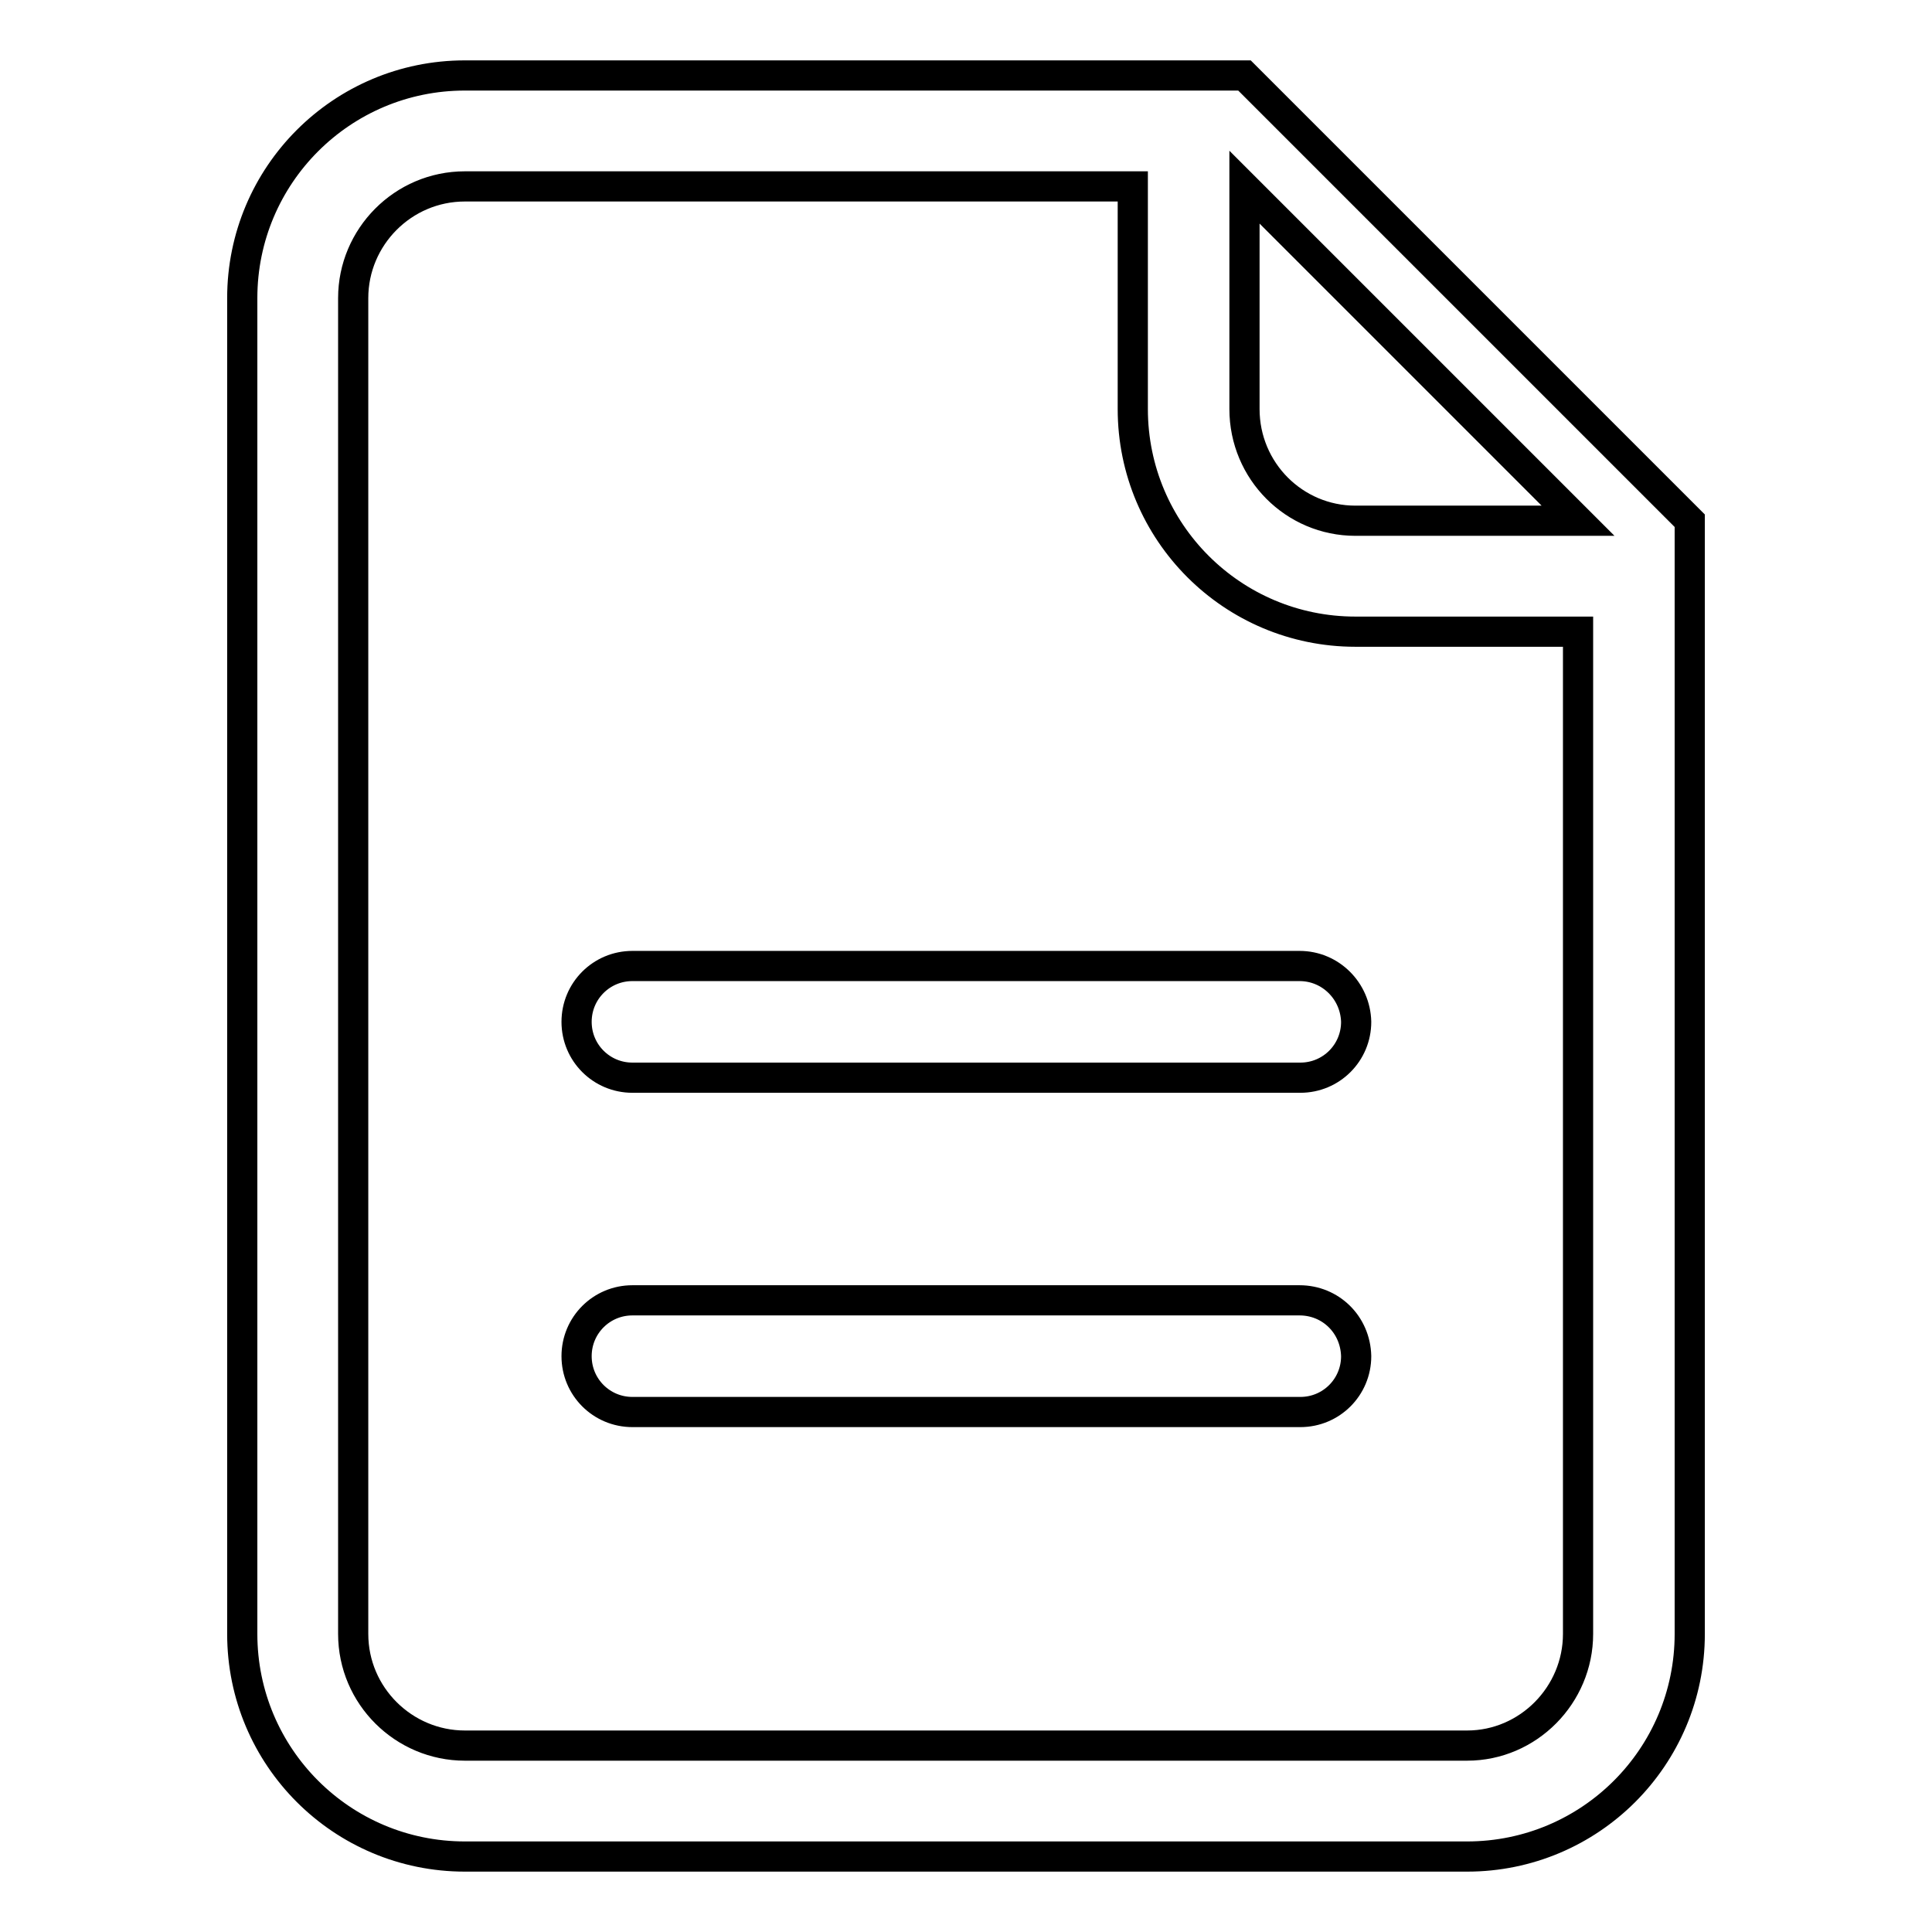 <?xml version="1.0" encoding="utf-8"?>
<!-- Svg Vector Icons : http://www.onlinewebfonts.com/icon -->
<!DOCTYPE svg PUBLIC "-//W3C//DTD SVG 1.1//EN" "http://www.w3.org/Graphics/SVG/1.1/DTD/svg11.dtd">
<svg version="1.1" xmlns="http://www.w3.org/2000/svg" xmlns:xlink="http://www.w3.org/1999/xlink" x="0px" y="0px" viewBox="0 0 256 256" enable-background="new 0 0 256 256" xml:space="preserve">
<g> <path stroke-width="4" fill-opacity="0" stroke="#000000"  d="M164.9,10H61.6c-16.3,0-29.5,13.2-29.5,29.5v177c0,16.3,13.2,29.5,29.5,29.5l0,0h132.8 c16.3,0,29.5-13.2,29.5-29.5l0,0V69L164.9,10z M209.1,216.5c0,8.1-6.6,14.8-14.7,14.8H61.6c-8.1,0-14.8-6.6-14.8-14.8v-177 c0-8.1,6.6-14.8,14.8-14.8l0,0h88.5v29.5c0,16.3,13.2,29.5,29.5,29.5l0,0h29.5V216.5z M179.6,69c-8.1,0-14.7-6.6-14.7-14.8V24.8 L209.1,69H179.6z M172.2,172.3H83.8c-4.1,0-7.4,3.3-7.4,7.4c0,4.1,3.3,7.4,7.4,7.4h88.5c4.1,0,7.4-3.3,7.4-7.4 C179.6,175.5,176.3,172.3,172.2,172.3z M172.2,128H83.8c-4.1,0-7.4,3.3-7.4,7.4c0,4.1,3.3,7.4,7.4,7.4h88.5c4.1,0,7.4-3.3,7.4-7.4 C179.6,131.3,176.3,128,172.2,128z"/></g>
</svg>